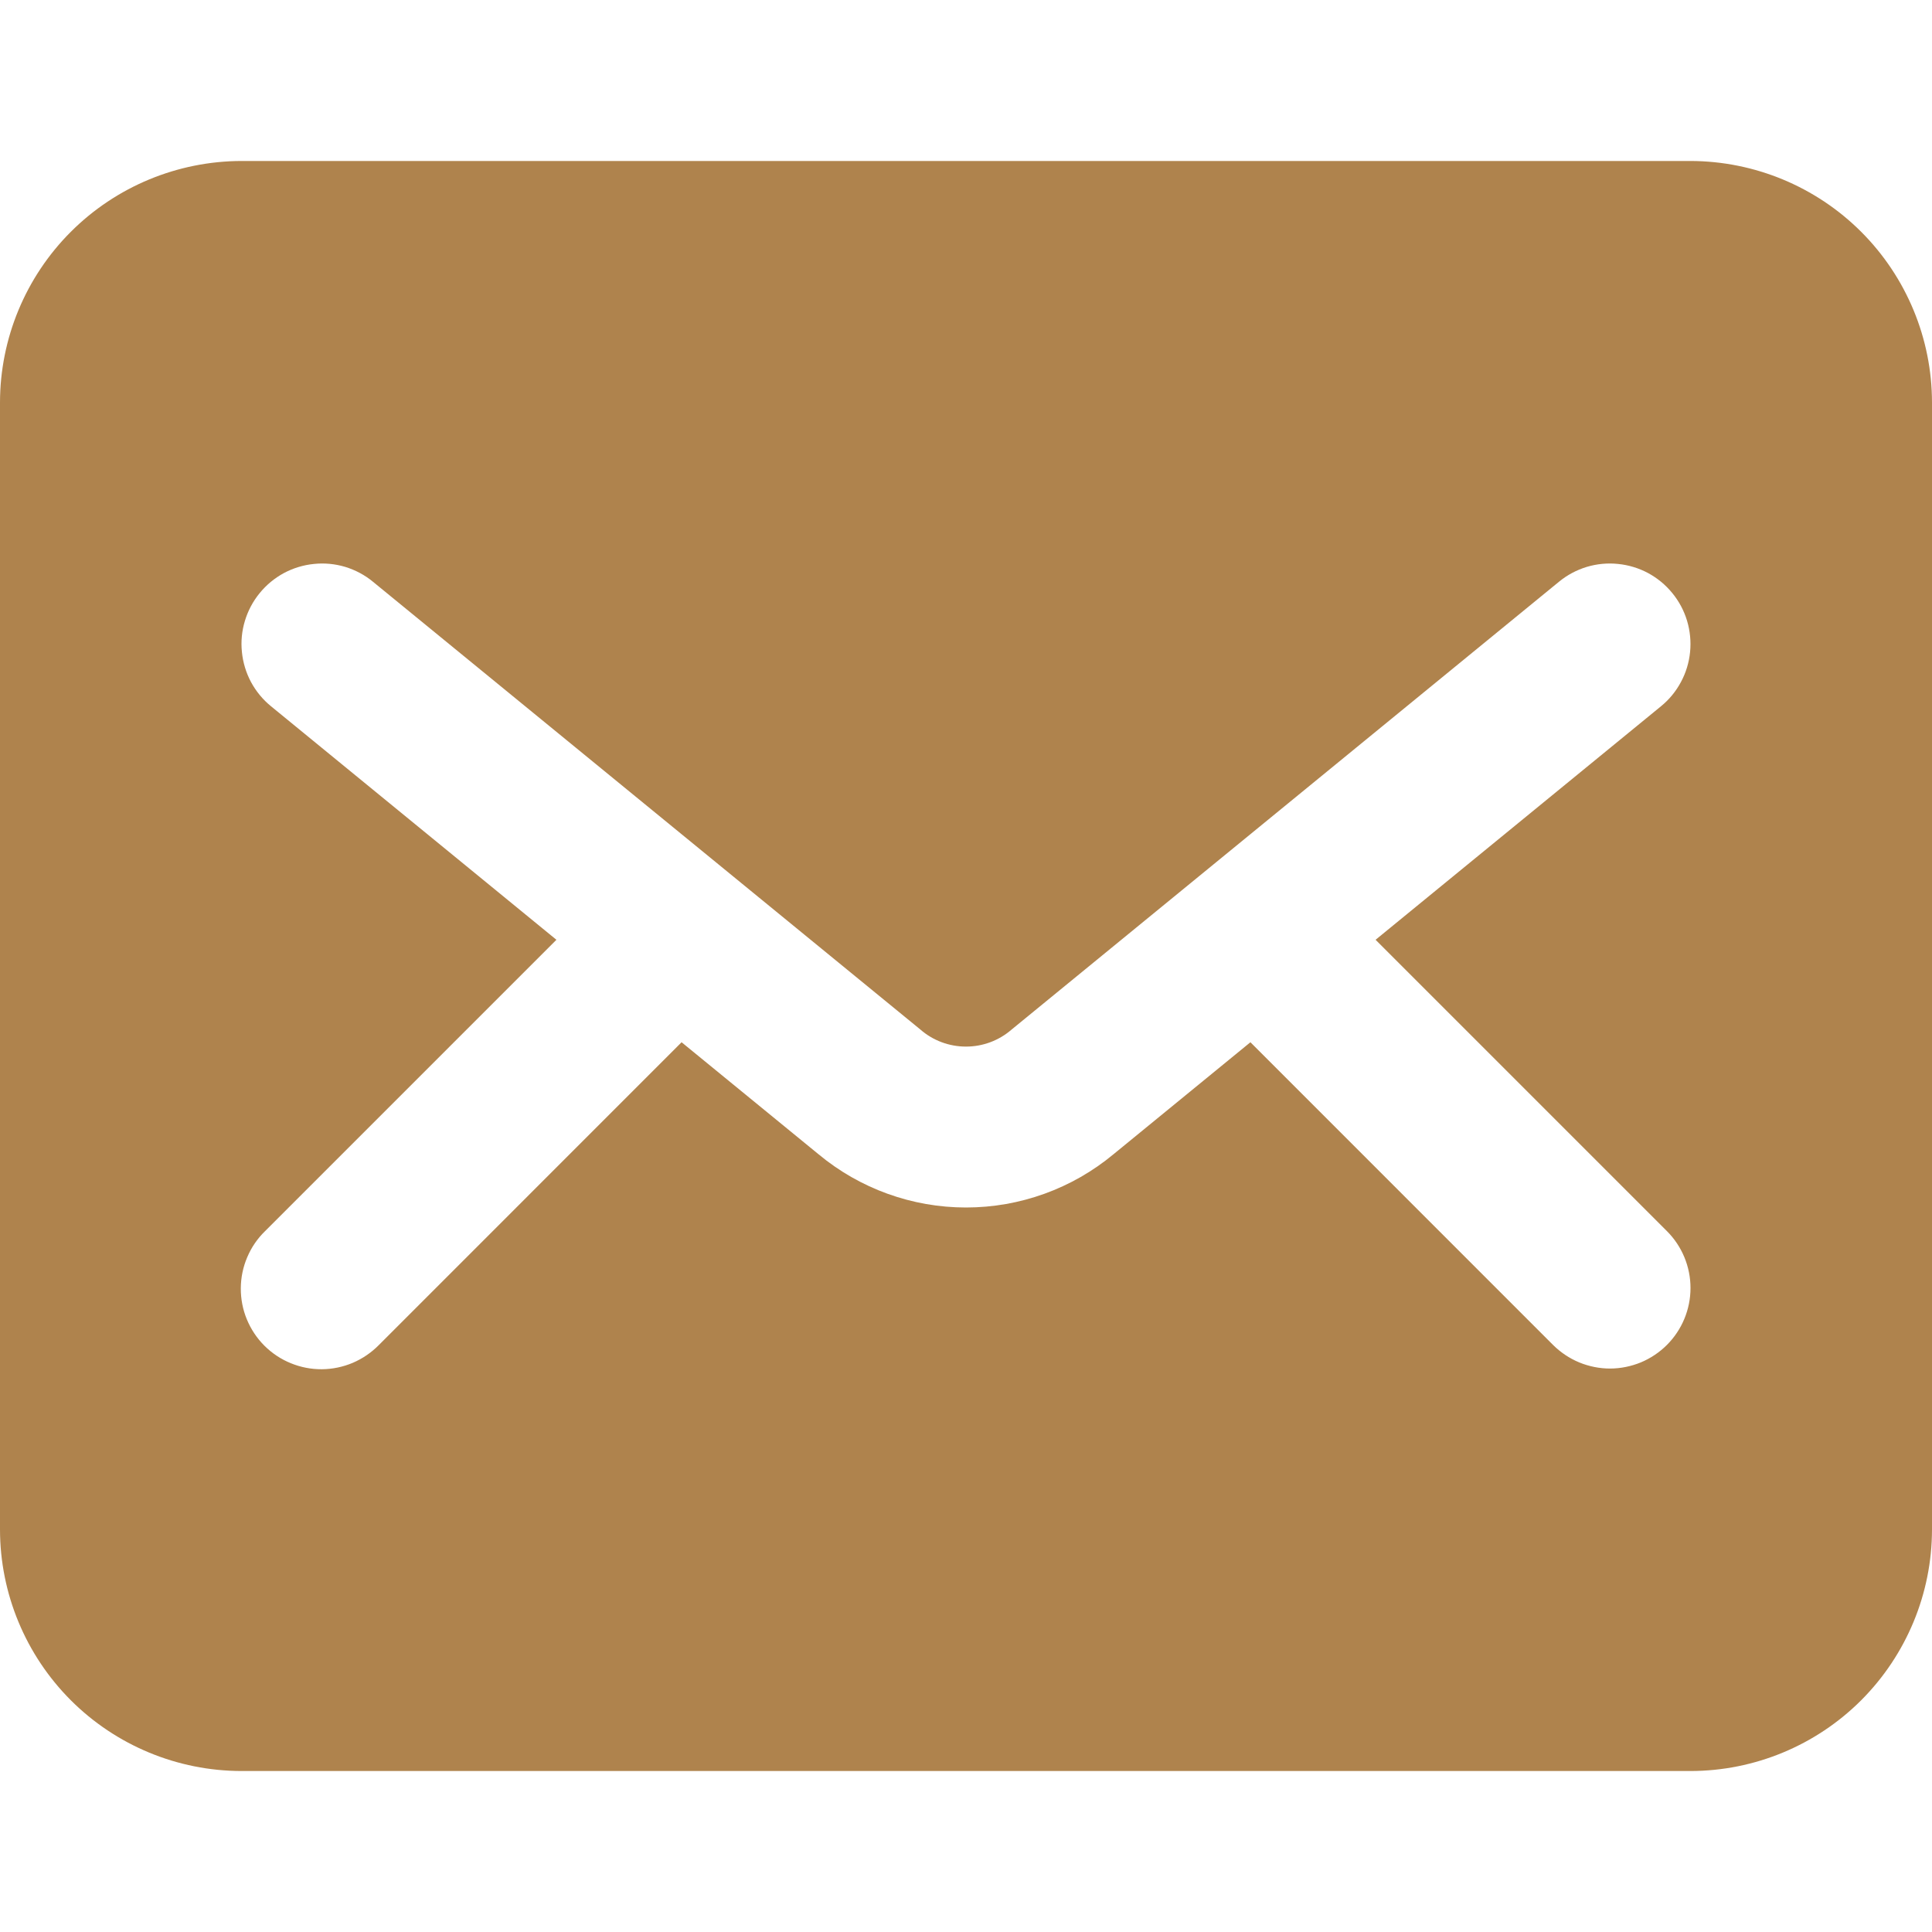 <?xml version="1.0" encoding="UTF-8"?> <svg xmlns="http://www.w3.org/2000/svg" width="28" height="28" viewBox="0 0 28 28" fill="none"><g clip-path="url(#clip0_3_3194)"><path d="M24.5 2.333H3.5C2.572 2.335 1.682 2.704 1.026 3.36C0.37 4.016 0.001 4.906 0 5.833V22.167C0.001 23.095 0.37 23.984 1.026 24.641C1.682 25.297 2.572 25.666 3.5 25.667H24.5C25.428 25.666 26.318 25.297 26.974 24.641C27.63 23.984 27.999 23.095 28 22.167V5.833C27.999 4.906 27.63 4.016 26.974 3.36C26.318 2.704 25.428 2.335 24.5 2.333ZM24.158 19.492C24.05 19.6 23.921 19.686 23.78 19.745C23.638 19.803 23.486 19.834 23.333 19.834C23.18 19.834 23.028 19.803 22.887 19.745C22.745 19.686 22.617 19.6 22.508 19.492L18.122 15.105L16.139 16.727C15.538 17.227 14.781 17.5 14 17.5C13.219 17.5 12.462 17.227 11.861 16.727L9.878 15.105L5.492 19.492C5.384 19.602 5.255 19.69 5.113 19.751C4.971 19.811 4.818 19.843 4.664 19.844C4.509 19.845 4.356 19.815 4.213 19.756C4.07 19.698 3.94 19.611 3.831 19.502C3.722 19.393 3.636 19.263 3.577 19.12C3.518 18.977 3.489 18.824 3.49 18.67C3.491 18.515 3.522 18.363 3.583 18.221C3.643 18.078 3.731 17.95 3.842 17.842L8.064 13.62L3.928 10.236C3.809 10.139 3.711 10.02 3.638 9.885C3.566 9.75 3.521 9.602 3.506 9.449C3.49 9.297 3.505 9.143 3.55 8.996C3.594 8.85 3.667 8.713 3.764 8.595C3.861 8.476 3.98 8.378 4.115 8.305C4.25 8.233 4.398 8.188 4.551 8.173C4.703 8.157 4.857 8.172 5.004 8.216C5.15 8.261 5.287 8.333 5.405 8.431L13.339 14.921C13.522 15.081 13.757 15.168 14 15.168C14.243 15.168 14.477 15.081 14.661 14.921L22.594 8.431C22.713 8.333 22.849 8.261 22.996 8.216C23.143 8.172 23.297 8.157 23.449 8.173C23.602 8.188 23.75 8.233 23.885 8.305C24.02 8.378 24.139 8.476 24.236 8.595C24.333 8.713 24.406 8.85 24.45 8.996C24.494 9.143 24.509 9.297 24.494 9.449C24.479 9.602 24.434 9.75 24.361 9.885C24.289 10.02 24.191 10.139 24.072 10.236L19.936 13.62L24.158 17.842C24.377 18.061 24.5 18.357 24.5 18.667C24.5 18.976 24.377 19.273 24.158 19.492Z" fill="#AF834D"></path></g><defs><clipPath id="clip0_3_3194"><rect width="28" height="28" fill="white"></rect></clipPath></defs></svg> 